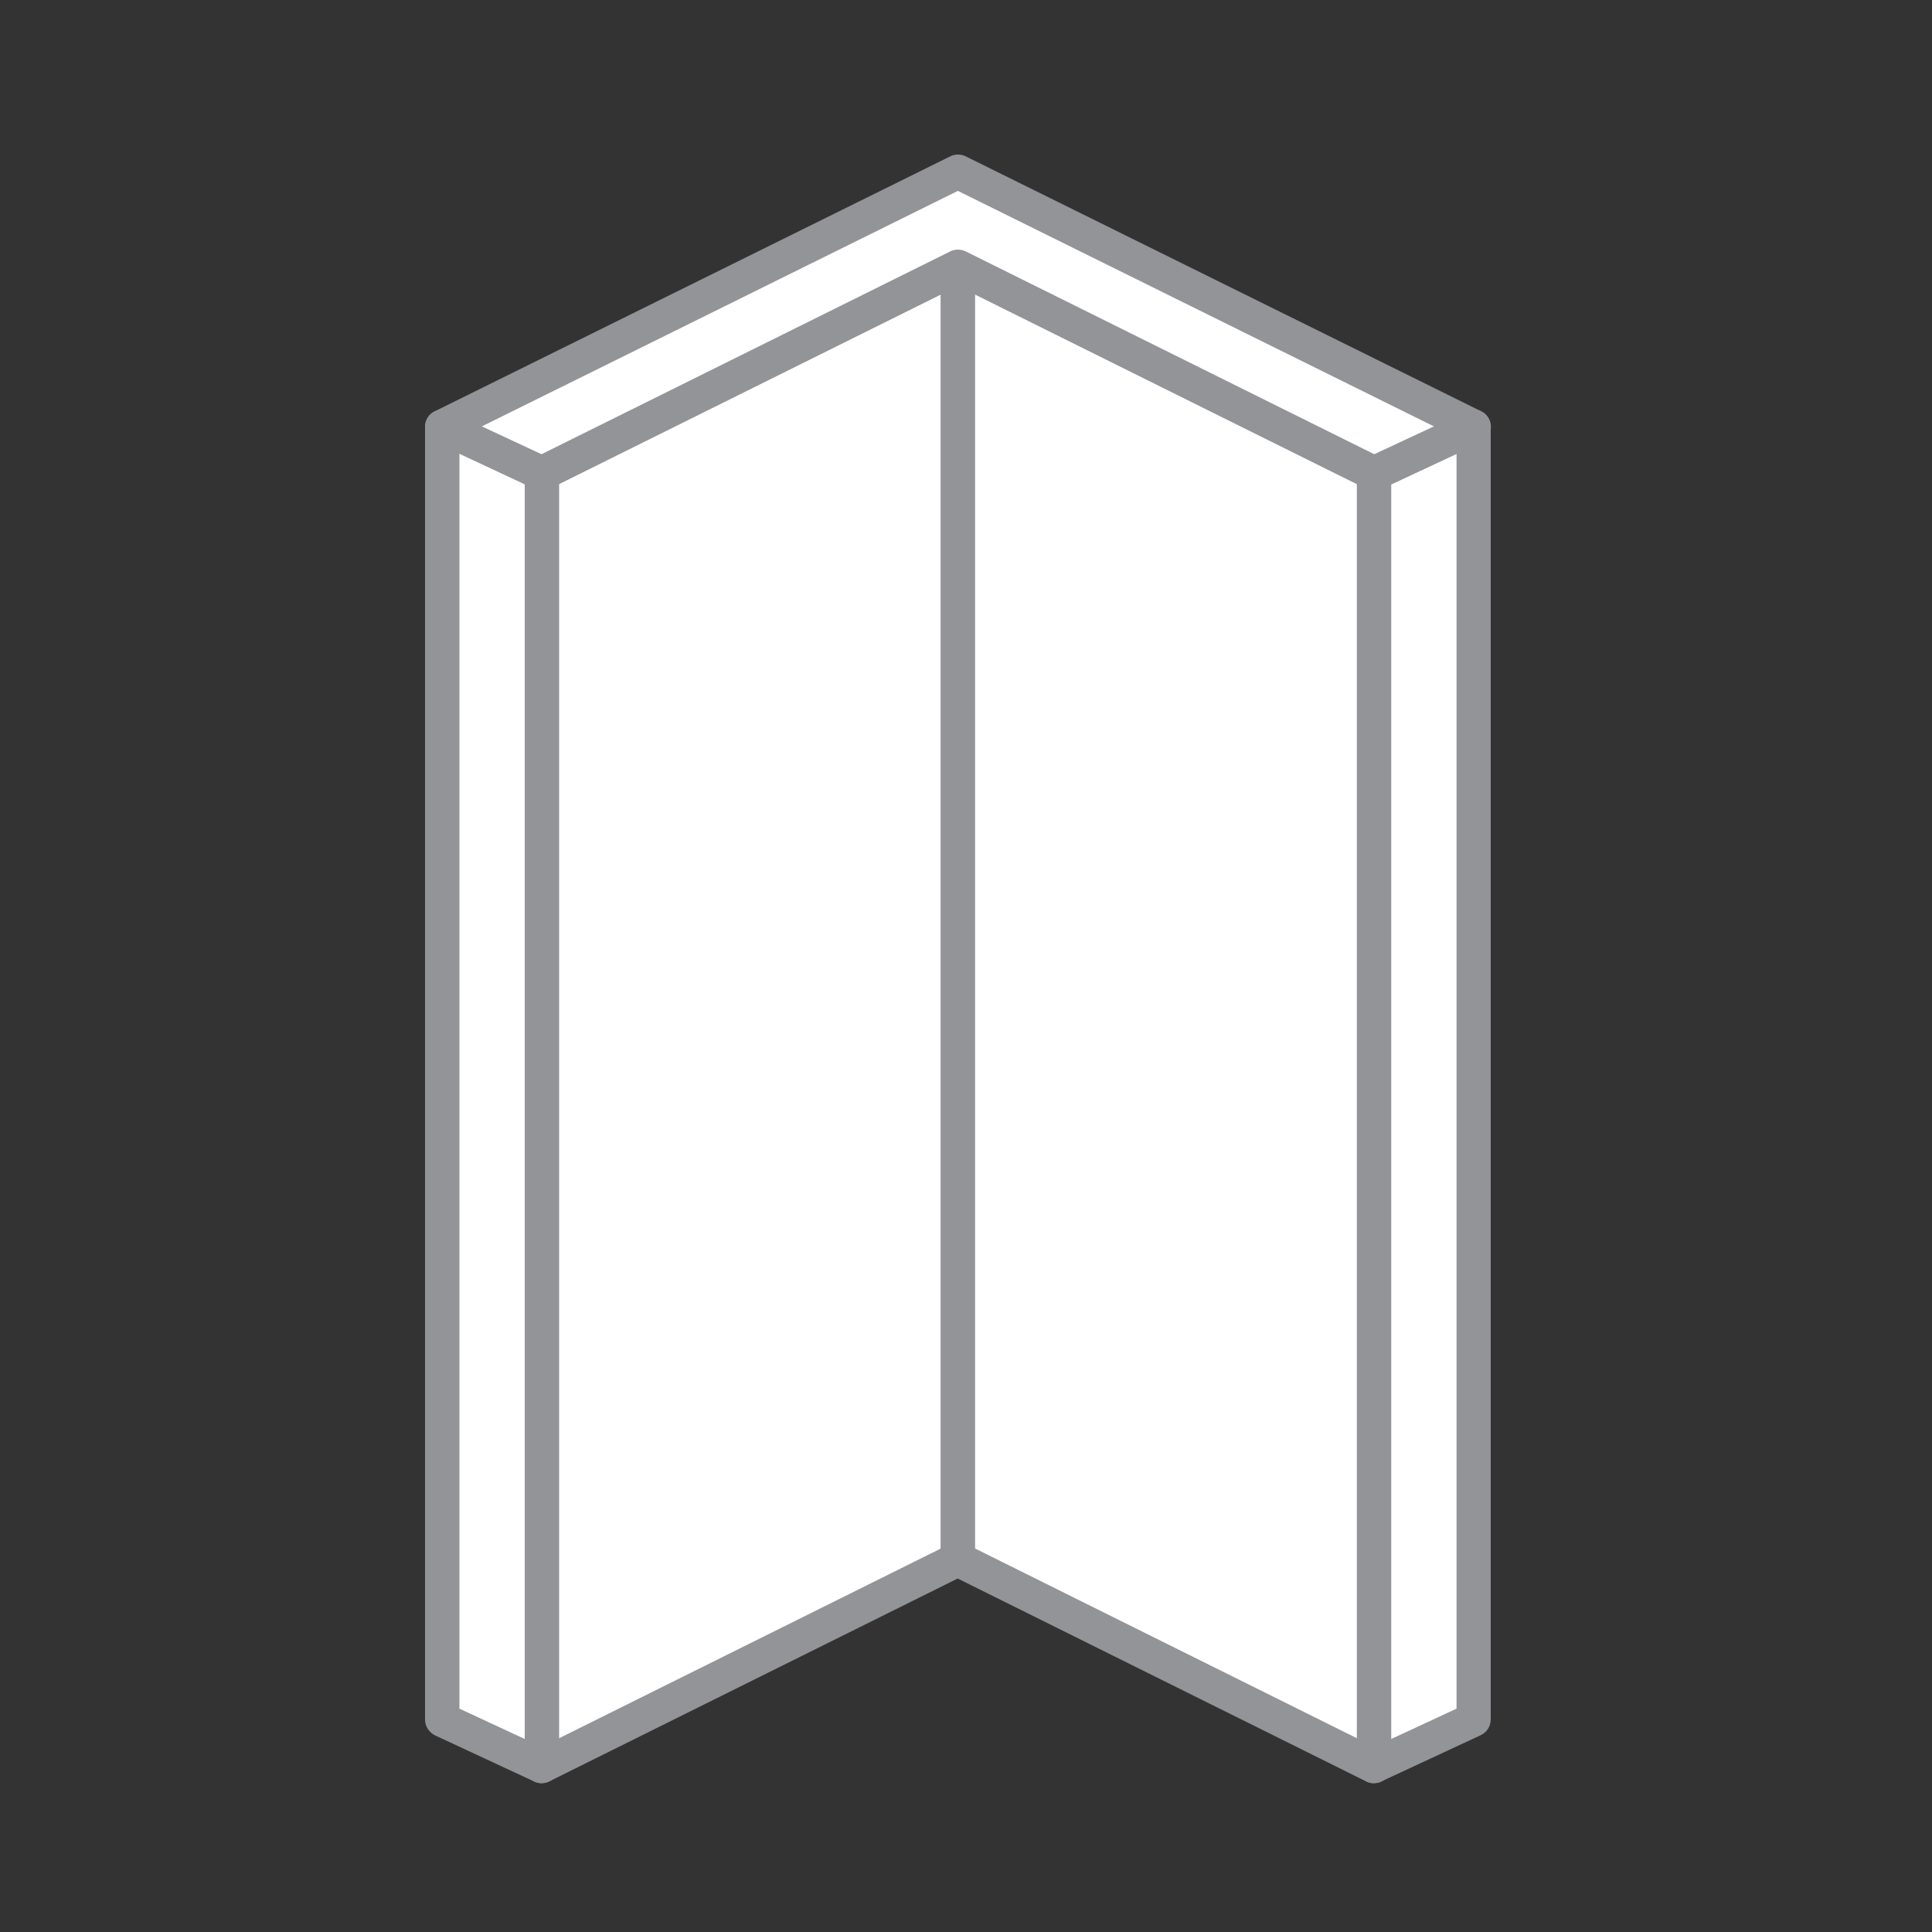 <svg width="100" height="100" viewBox="0 0 100 100" fill="none" xmlns="http://www.w3.org/2000/svg">
<rect x="0" y="0" width="100" height="100" fill="#333333" stroke="none"/>
<path d="M28.05 24.5L22.89 22.09V89L28.05 91.41V24.5Z" fill="white"/>
<path d="M28.05 92.3C27.92 92.3 27.79 92.27 27.67 92.22L22.51 89.82C22.2 89.66 22 89.35 22 89V22.09C22 21.78 22.16 21.5 22.41 21.34C22.67 21.18 22.99 21.15 23.26 21.28L28.42 23.69C28.73 23.84 28.93 24.15 28.93 24.5V91.41C28.93 91.71 28.77 92 28.52 92.16C28.37 92.25 28.21 92.3 28.04 92.3H28.05ZM23.78 88.44L27.16 90.01V25.06L23.78 23.48V88.44Z" fill="#929498"/>
<path d="M28.05 24.5L49.58 13.81V80.7L28.05 91.41V24.5Z" fill="white"/>
<path d="M28.05 92.3C27.89 92.3 27.72 92.26 27.58 92.17C27.32 92.01 27.16 91.72 27.16 91.41V24.5C27.16 24.16 27.35 23.85 27.65 23.7L49.19 13.01C49.47 12.87 49.79 12.89 50.05 13.05C50.31 13.21 50.47 13.5 50.47 13.81V80.7C50.47 81.04 50.28 81.35 49.98 81.5L28.44 92.2C28.31 92.26 28.18 92.29 28.04 92.29L28.05 92.3ZM28.94 25.05V89.97L48.7 80.15V15.24L28.94 25.05Z" fill="#929498"/>
<path d="M71.12 24.5L76.28 22.09V89L71.12 91.41V24.5Z" fill="white"/>
<path d="M71.12 92.3C70.95 92.3 70.79 92.25 70.64 92.16C70.38 92 70.23 91.71 70.23 91.41V24.5C70.23 24.15 70.43 23.84 70.74 23.69L75.9 21.28C76.18 21.15 76.5 21.17 76.75 21.34C77.01 21.5 77.16 21.79 77.16 22.09V89C77.16 89.35 76.96 89.66 76.65 89.81L71.49 92.21C71.37 92.27 71.24 92.29 71.11 92.29L71.12 92.3ZM72.01 25.07V90.01L75.39 88.44V23.49L72.01 25.07Z" fill="#929498"/>
<path d="M71.12 24.5L55.52 16.75L49.58 13.81V80.7L71.12 91.41V24.5Z" fill="white"/>
<path d="M71.12 92.3C70.98 92.3 70.85 92.27 70.72 92.21L49.18 81.51C48.88 81.36 48.69 81.05 48.69 80.71V13.81C48.69 13.5 48.85 13.22 49.11 13.05C49.37 12.89 49.7 12.87 49.97 13.01L71.51 23.7C71.81 23.85 72 24.16 72 24.5V91.41C72 91.72 71.84 92 71.58 92.17C71.44 92.26 71.27 92.3 71.11 92.3H71.12ZM50.47 80.15L70.23 89.97V25.05L50.47 15.24V80.15Z" fill="#929498"/>
<path d="M49.58 8.89L22.89 22.09L28.05 24.5L49.58 13.81L71.12 24.5L76.28 22.09L49.58 8.89Z" fill="white"/>
<path d="M71.12 25.39C70.98 25.39 70.85 25.36 70.72 25.3L49.58 14.8L28.44 25.3C28.2 25.42 27.91 25.42 27.67 25.3L22.51 22.89C22.2 22.75 22 22.44 22 22.1C22 21.76 22.19 21.44 22.5 21.29L49.19 8.09C49.44 7.97 49.73 7.97 49.98 8.09L76.67 21.29C76.98 21.44 77.17 21.76 77.17 22.1C77.17 22.44 76.97 22.75 76.66 22.9L71.5 25.31C71.38 25.37 71.25 25.39 71.12 25.39ZM49.58 12.92C49.72 12.92 49.85 12.95 49.98 13.01L71.13 23.51L74.22 22.07L49.58 9.88L24.94 22.07L28.03 23.51L49.19 13.01C49.31 12.95 49.45 12.92 49.59 12.92H49.58Z" fill="#929498"/>
</svg>
